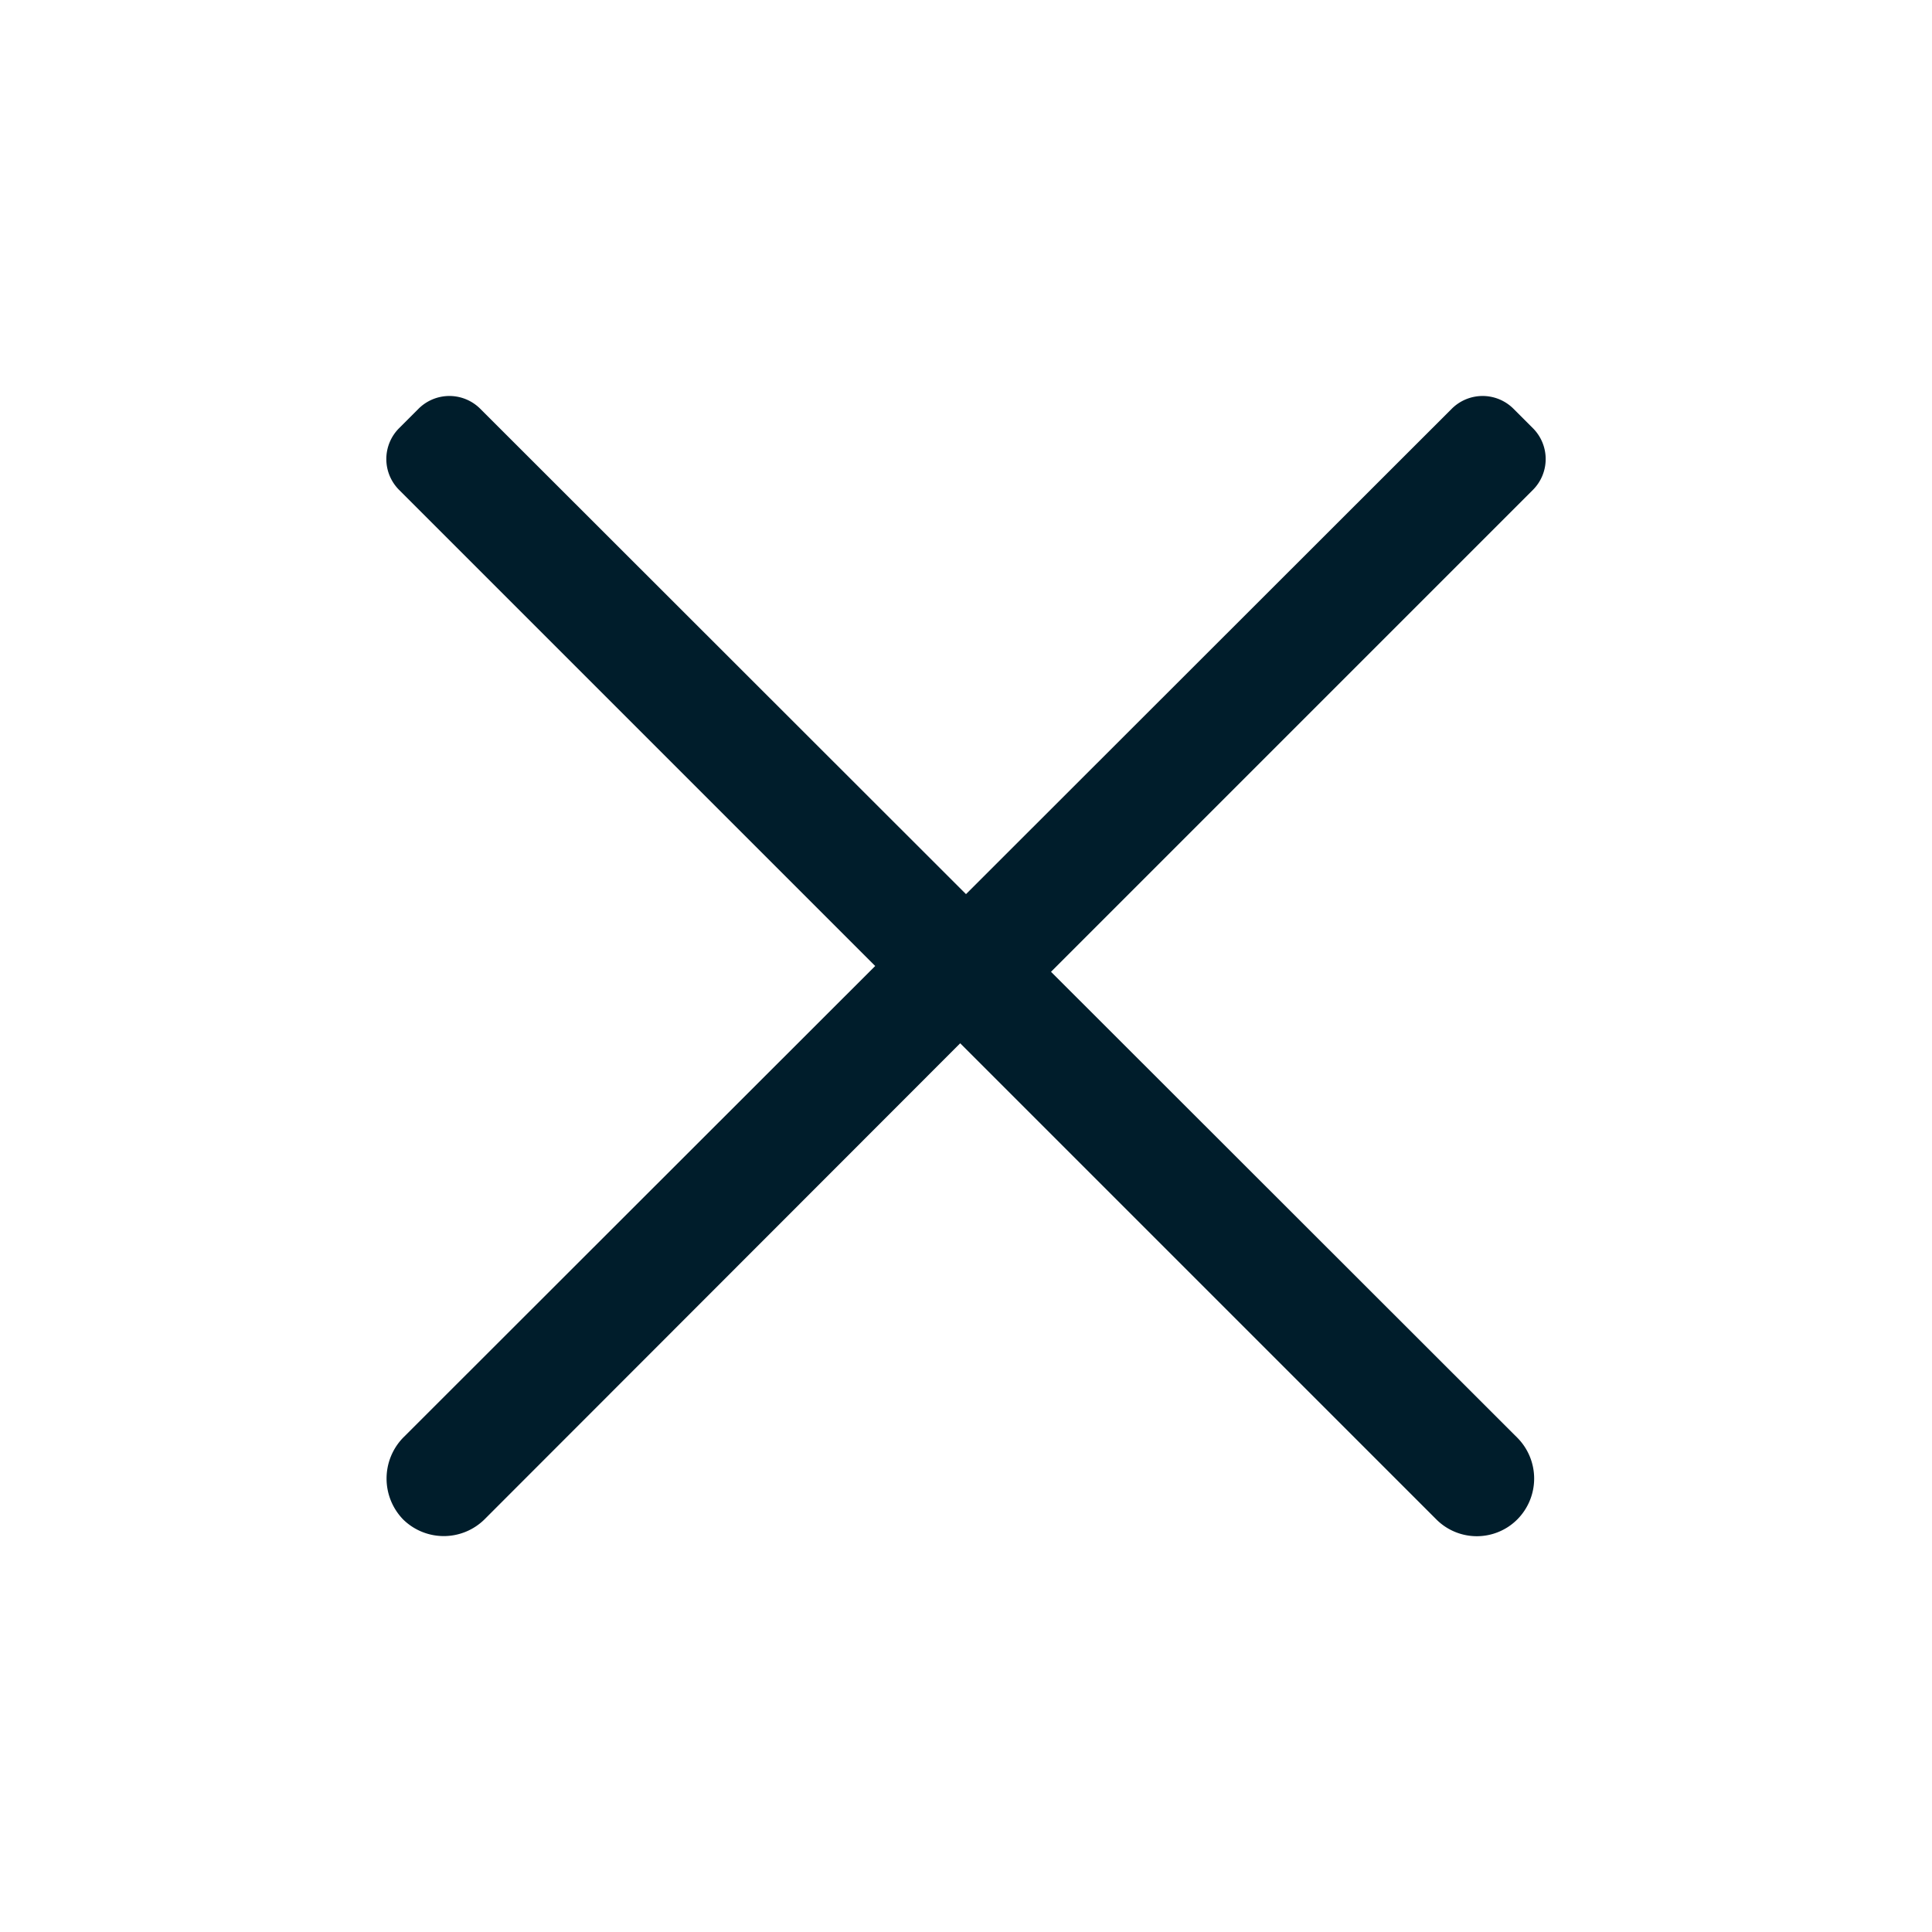 <svg id="Layer_1" data-name="Layer 1" xmlns="http://www.w3.org/2000/svg" viewBox="0 0 50 50"><defs><style>.cls-1{fill:#001d2b;}</style></defs><title>icon-svg</title><path class="cls-1" d="M27.2,25.15,39.67,12.68a1.13,1.13,0,0,0,0-1.6l-.5-.5a1.13,1.13,0,0,0-1.6,0L25,23.14,12.43,10.58a1.13,1.13,0,0,0-1.6,0l-.5.5a1.13,1.13,0,0,0,0,1.6L22.65,25,10.43,37.21a1.52,1.52,0,0,0,0,2.11,1.5,1.5,0,0,0,2.11,0L24.85,27,37.17,39.32a1.48,1.48,0,0,0,2.1,0h0a1.5,1.5,0,0,0,0-2.11Z"/></svg>